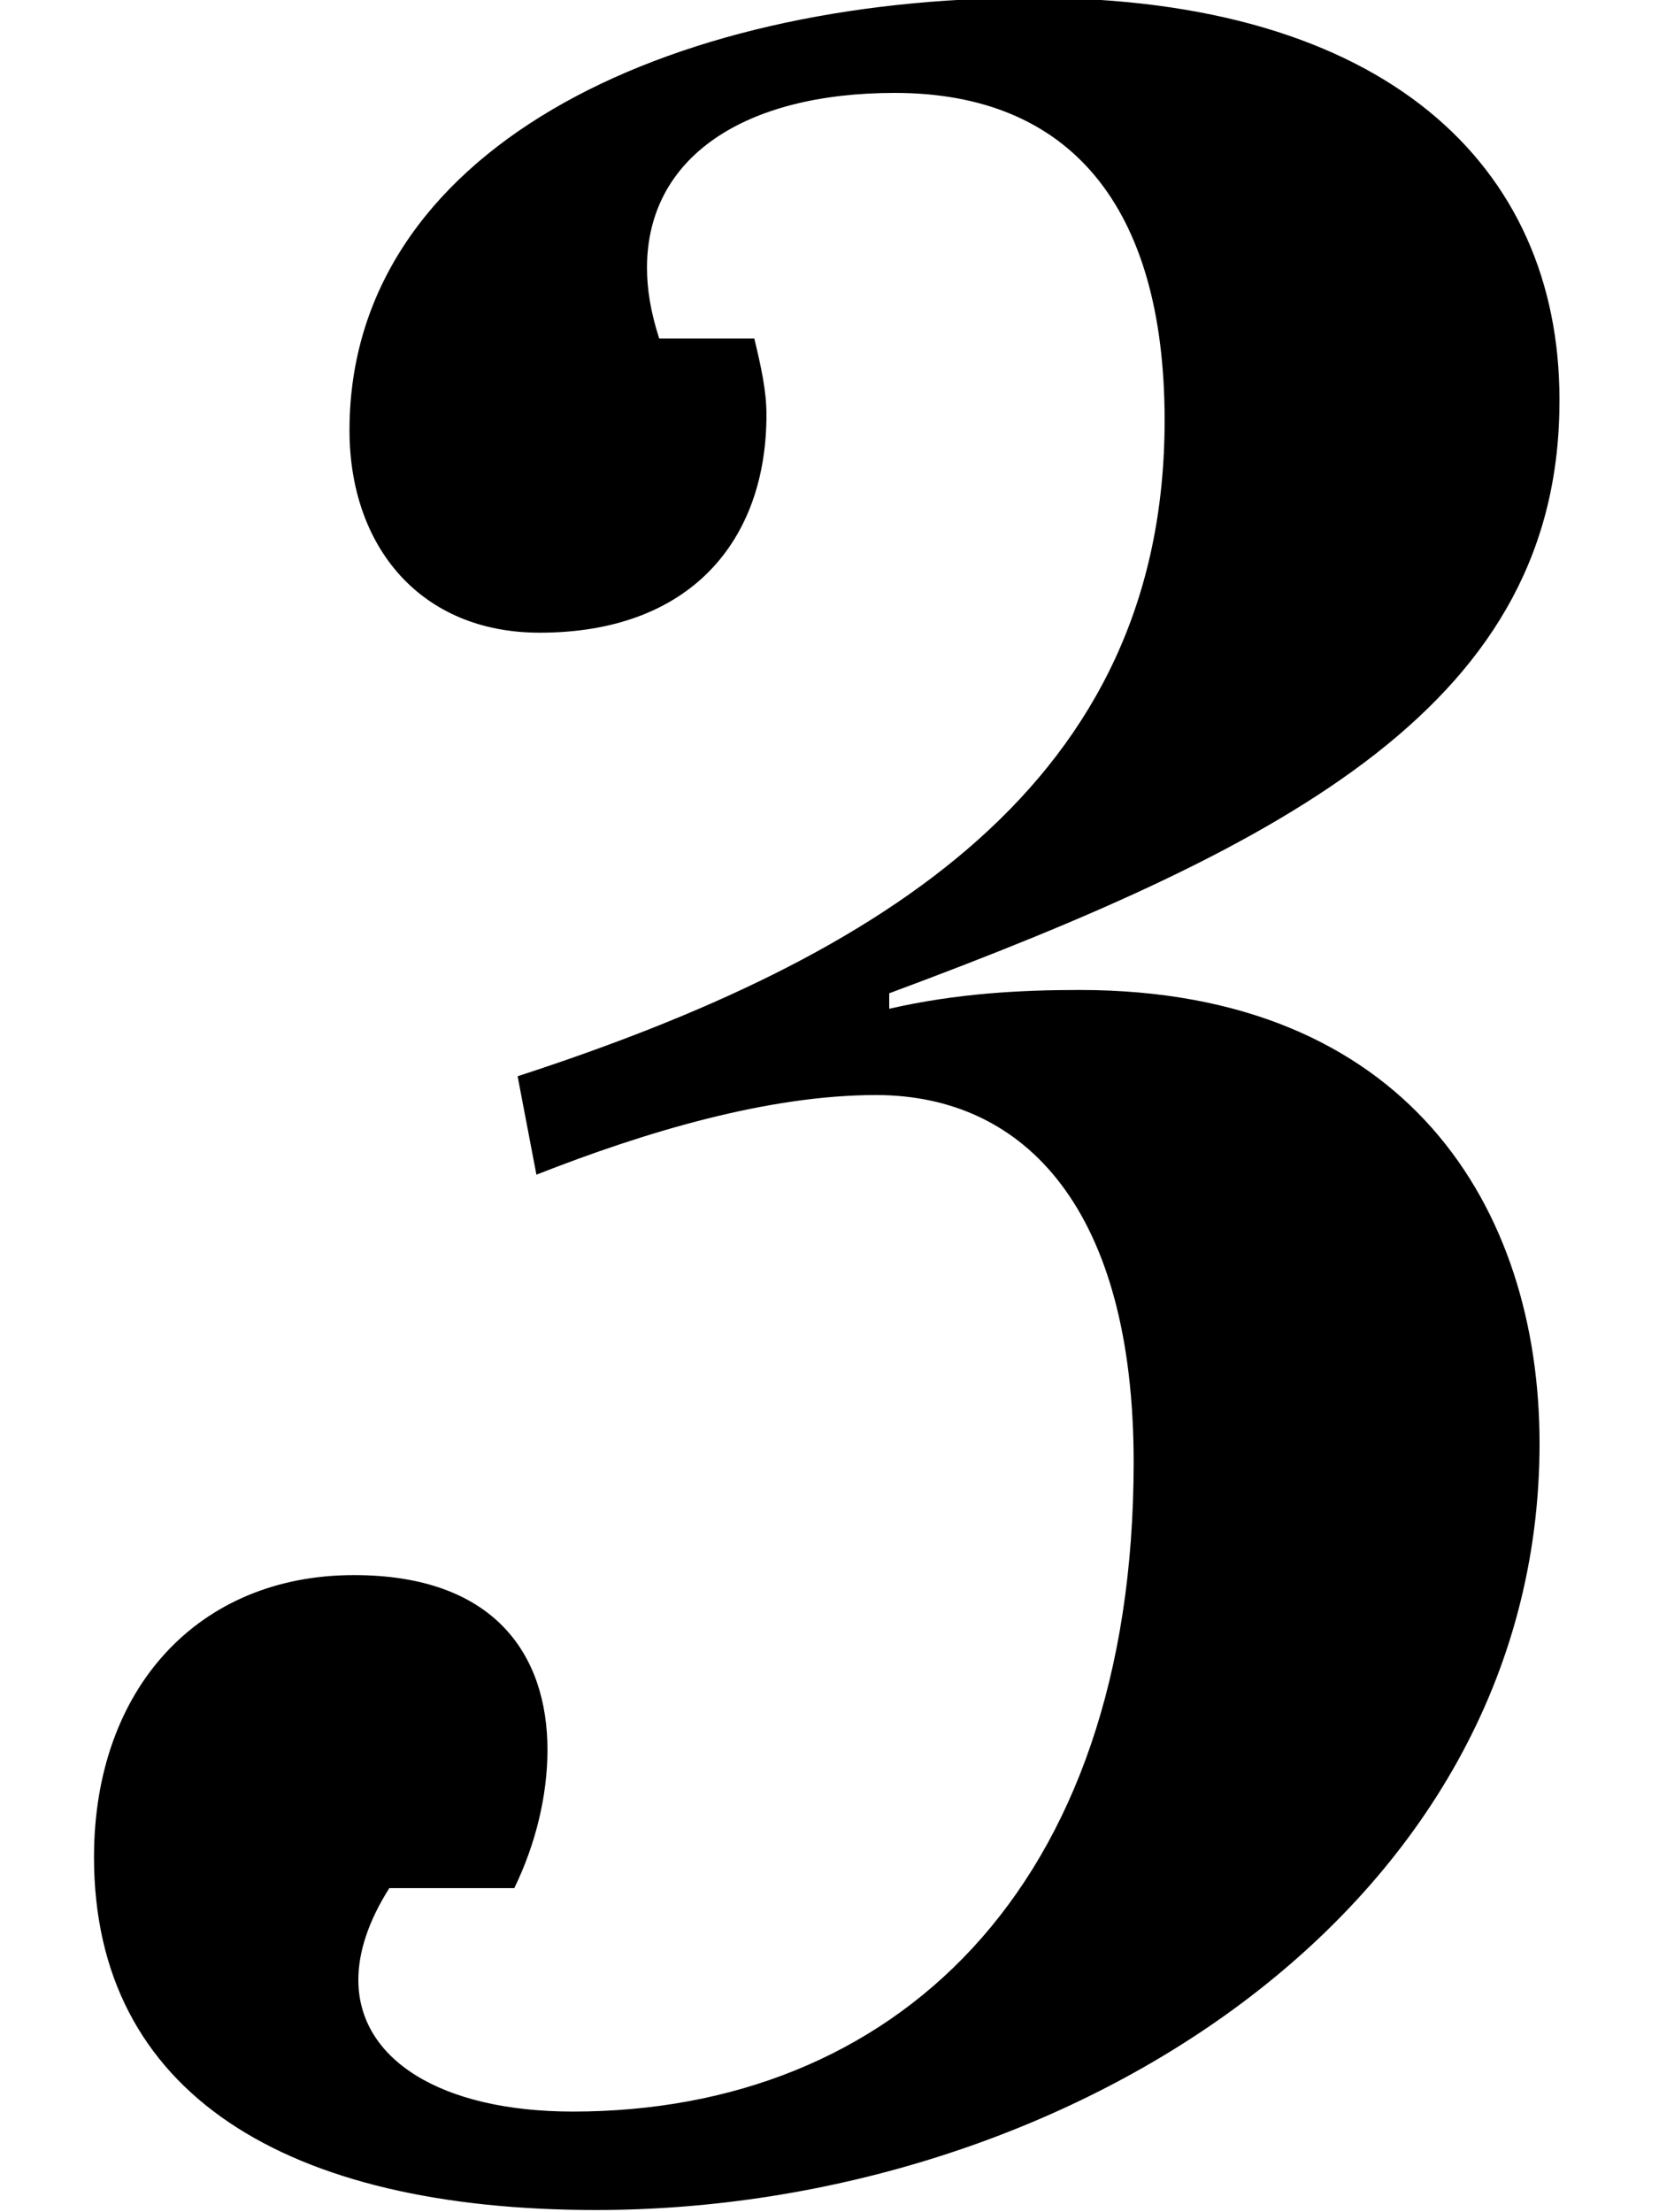 <svg xmlns="http://www.w3.org/2000/svg" xmlns:xlink="http://www.w3.org/1999/xlink" id="Layer_1" x="0px" y="0px" viewBox="0 0 150 200" style="enable-background:new 0 0 150 200;" xml:space="preserve"><g>	<path d="M80.4,89.8v1.4c6.1-1.4,11.9-1.7,17.2-1.7c29.6,0,41.6,19.7,41.6,41c0,42.4-43.2,69.3-85.3,69.3c-28,0-45.4-10.5-45.4-31.9  c0-15.2,9.4-25.5,23.5-25.5c12.7,0,17.5,7.2,17.5,15.8c0,4.2-1.1,8.6-3,12.5H35.2c-1.9,3-2.8,5.8-2.8,8.3c0,7.2,7.5,11.9,19.4,11.9  c28.8,0,50.7-19.9,50.7-58.7c0-22.7-9.7-33.2-23.3-33.2c-9.7,0-20.8,3.3-30.7,7.2l-1.7-8.9c33.2-10.8,58.5-26.6,58.5-59.3  c0-19.4-8.6-29.6-24.4-29.6c-13.6,0-22.4,5.8-22.4,15.8c0,1.9,0.3,3.9,1.1,6.4h8.6c0.6,2.5,1.1,4.7,1.1,6.9  c0,11.4-6.9,19.7-20.5,19.7c-10.8,0-17.2-7.8-17.2-18.3c0-25.2,28.3-39.1,61.8-39.1c31.9,0,47.6,15.2,47.6,36.3  C141.1,63.4,117,76.2,80.4,89.8z"></path></g></svg>